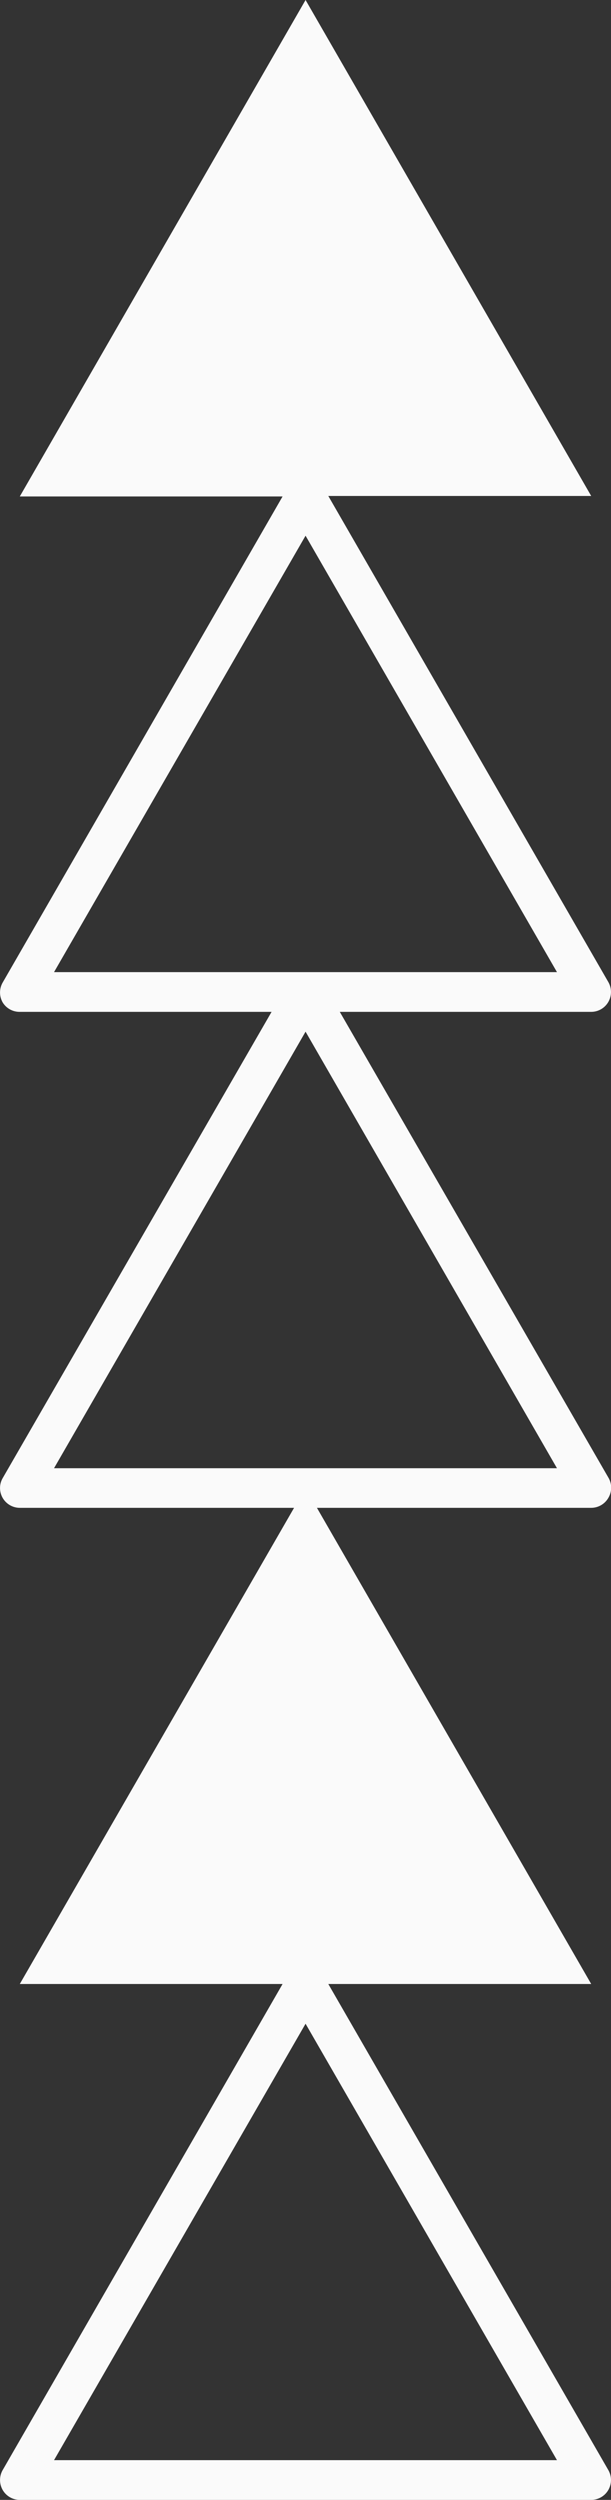 <?xml version="1.0" encoding="UTF-8"?> <svg xmlns="http://www.w3.org/2000/svg" viewBox="0 0 49.99 204.49"><rect x="0" y="0" width="49.99" height="204.49" fill="#333333" stroke="none"/> <defs> <style>.cls-1{fill:#fafafa;fill-rule:evenodd;}</style> </defs> <title>Стрелка вверх</title> <g id="Слой_2" data-name="Слой 2"> <g id="Layer_1" data-name="Layer 1"> <path class="cls-1" d="M49.77,122.53a1.62,1.62,0,0,1-1.4.81H25.93l22.44,38.95H26.86l22.91,39.76a1.64,1.64,0,0,1,0,1.63,1.62,1.62,0,0,1-1.4.81H1.62a1.62,1.62,0,0,1-1.4-.81,1.64,1.64,0,0,1,0-1.63l22.9-39.76H1.62l22.44-38.95H1.62a1.62,1.62,0,0,1-1.4-2.43l22-38.14H1.62A1.62,1.62,0,0,1,.22,82a1.64,1.64,0,0,1,0-1.63l22.9-39.76H1.62L25,0,48.37,40.57H26.86L49.77,80.33a1.64,1.64,0,0,1,0,1.63,1.62,1.62,0,0,1-1.4.81H27.8l22,38.14A1.62,1.62,0,0,1,49.77,122.53ZM4.42,201.24H45.57L25,165.54ZM45.57,79.52,25,43.82,4.42,79.52ZM25,84.39,4.42,120.1H45.57Z"></path> </g> </g> </svg> 